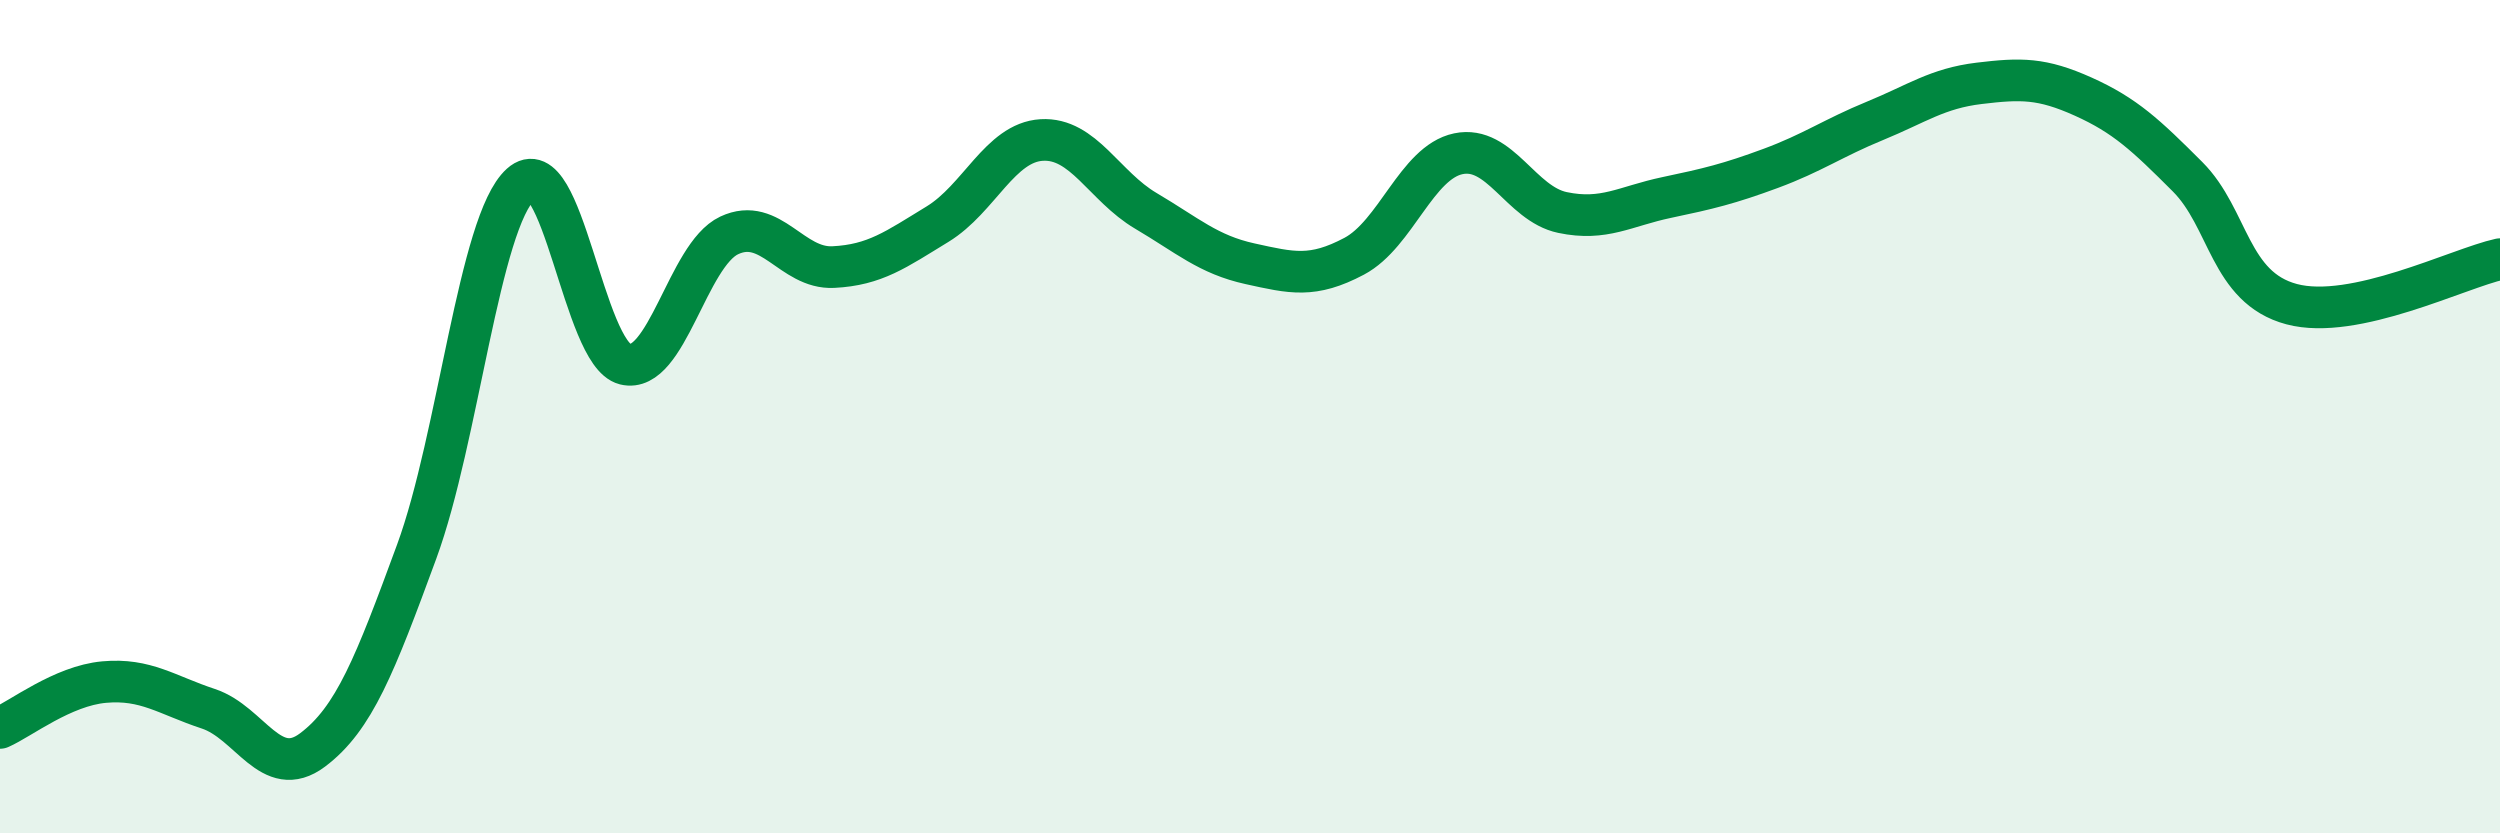 
    <svg width="60" height="20" viewBox="0 0 60 20" xmlns="http://www.w3.org/2000/svg">
      <path
        d="M 0,17.47 C 0.5,17.25 1.5,16.46 2.5,16.37 C 3.5,16.28 4,16.68 5,17.01 C 6,17.34 6.5,18.75 7.5,18 C 8.5,17.25 9,15.96 10,13.24 C 11,10.52 11.5,5.32 12.5,4.42 C 13.5,3.52 14,8.49 15,8.74 C 16,8.99 16.5,6.12 17.5,5.65 C 18.5,5.18 19,6.46 20,6.41 C 21,6.36 21.5,5.99 22.5,5.38 C 23.5,4.77 24,3.42 25,3.36 C 26,3.3 26.5,4.47 27.5,5.06 C 28.5,5.65 29,6.11 30,6.33 C 31,6.55 31.5,6.68 32.5,6.15 C 33.5,5.62 34,3.9 35,3.69 C 36,3.48 36.5,4.89 37.5,5.1 C 38.5,5.31 39,4.95 40,4.74 C 41,4.53 41.5,4.41 42.5,4.04 C 43.5,3.67 44,3.31 45,2.9 C 46,2.49 46.5,2.12 47.5,2 C 48.5,1.88 49,1.87 50,2.32 C 51,2.77 51.5,3.24 52.5,4.24 C 53.5,5.24 53.5,6.9 55,7.3 C 56.5,7.7 59,6.44 60,6.22L60 20L0 20Z"
        fill="#008740"
        opacity="0.1"
        stroke-linecap="round"
        stroke-linejoin="round"
      />
      <path
        d="M 0,17.47 C 0.5,17.25 1.5,16.46 2.5,16.37 C 3.5,16.28 4,16.68 5,17.01 C 6,17.34 6.5,18.75 7.5,18 C 8.5,17.25 9,15.96 10,13.24 C 11,10.52 11.5,5.32 12.5,4.42 C 13.5,3.52 14,8.49 15,8.74 C 16,8.99 16.5,6.12 17.5,5.65 C 18.5,5.18 19,6.46 20,6.41 C 21,6.36 21.5,5.99 22.5,5.38 C 23.5,4.77 24,3.42 25,3.36 C 26,3.3 26.5,4.47 27.5,5.06 C 28.5,5.65 29,6.11 30,6.33 C 31,6.55 31.5,6.68 32.5,6.15 C 33.5,5.62 34,3.9 35,3.69 C 36,3.48 36.5,4.89 37.5,5.1 C 38.5,5.31 39,4.95 40,4.74 C 41,4.53 41.5,4.41 42.5,4.04 C 43.5,3.67 44,3.31 45,2.9 C 46,2.49 46.5,2.12 47.5,2 C 48.5,1.88 49,1.87 50,2.32 C 51,2.77 51.5,3.24 52.5,4.24 C 53.5,5.24 53.5,6.9 55,7.3 C 56.5,7.7 59,6.44 60,6.22"
        stroke="#008740"
        stroke-width="1"
        fill="none"
        stroke-linecap="round"
        stroke-linejoin="round"
      />
    </svg>
  